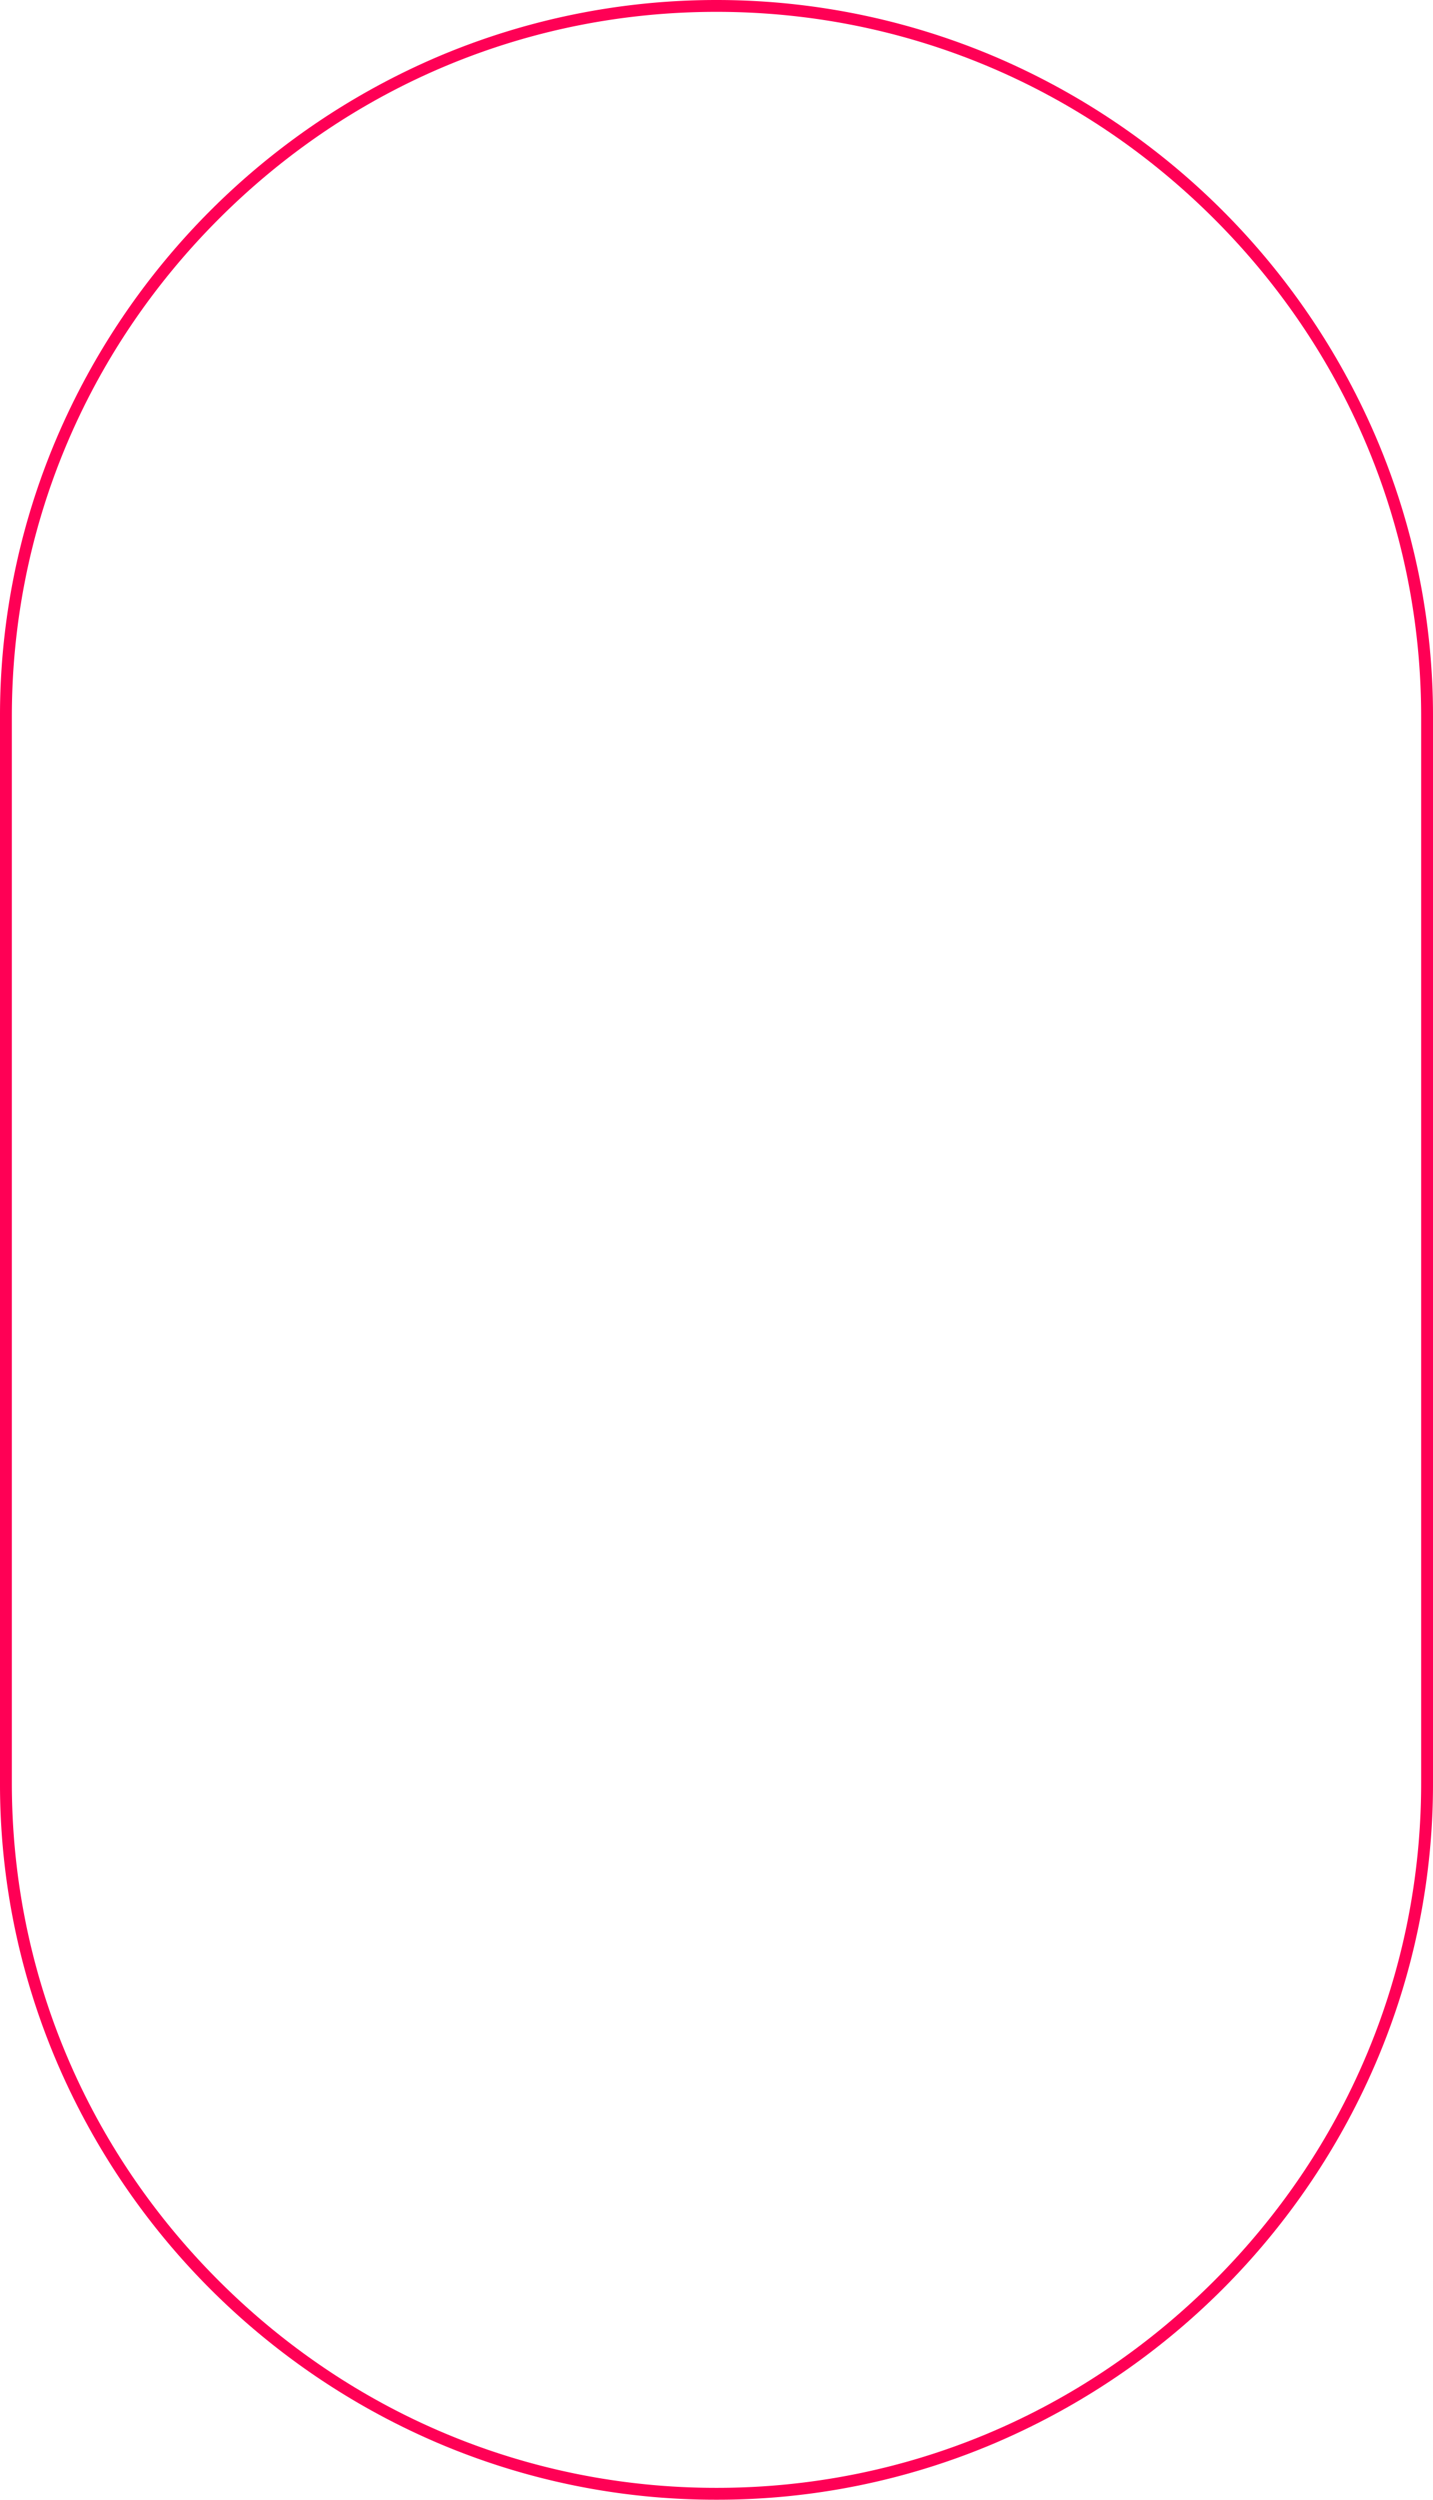 <svg xmlns="http://www.w3.org/2000/svg" viewBox="0 0 605 1055"><defs><style>.cls-1{fill:#f05;}</style></defs><title>Asset 701x</title><g id="Layer_2" data-name="Layer 2"><g id="Layer_1-2" data-name="Layer 1"><path class="cls-1" d="M302.5,1055A298.72,298.72,0,0,1,185,1031.13,305.47,305.47,0,0,1,23.87,870,298.72,298.72,0,0,1,0,752.5v-450A298.72,298.72,0,0,1,23.87,185,305.47,305.47,0,0,1,185,23.87a300.93,300.93,0,0,1,234.92,0A305.47,305.47,0,0,1,581.13,185,298.72,298.72,0,0,1,605,302.5v450A298.72,298.72,0,0,1,581.13,870,305.47,305.47,0,0,1,420,1031.13,298.72,298.72,0,0,1,302.5,1055Zm0-1050C223.37,5,148.75,36,92.39,92.39S5,223.37,5,302.5v450c0,79.13,31,153.75,87.39,210.11S223.37,1050,302.5,1050h0c79.13,0,153.75-31,210.11-87.39S600,831.63,600,752.5v-450c0-79.13-31-153.75-87.39-210.11S381.63,5,302.5,5Z"/></g></g></svg>